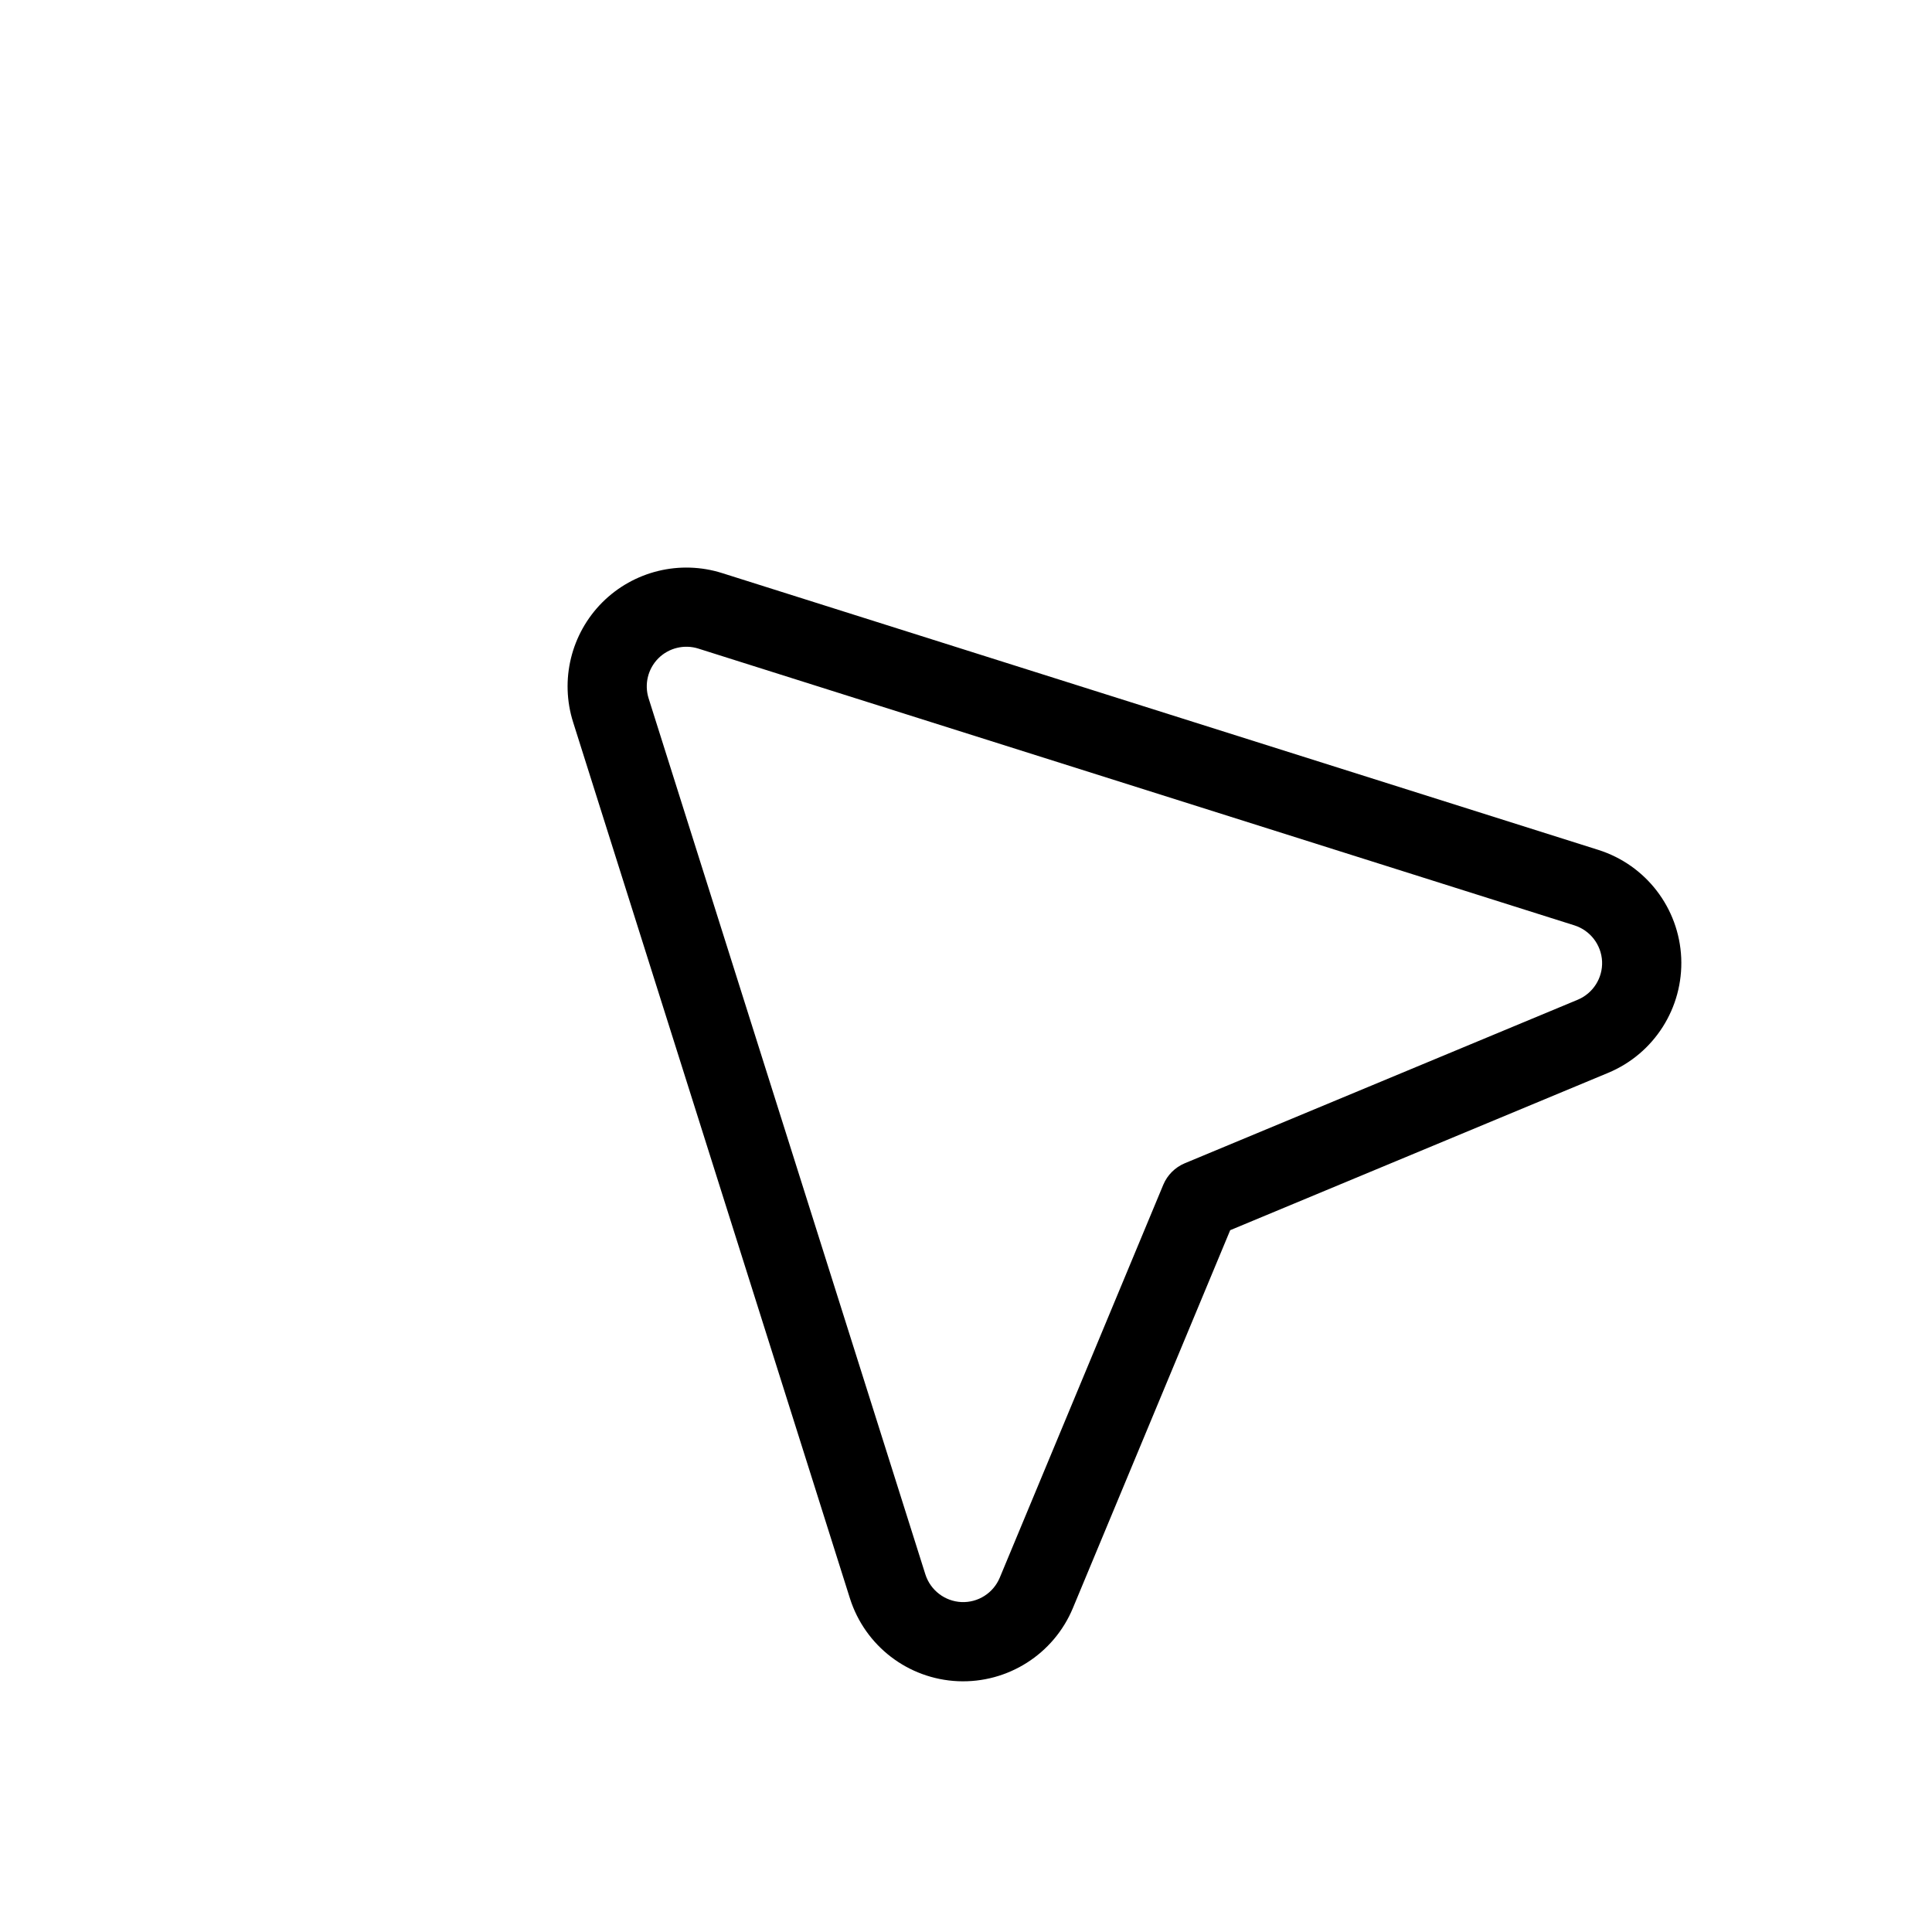 <?xml version="1.0" encoding="UTF-8"?>
<!-- Uploaded to: ICON Repo, www.svgrepo.com, Generator: ICON Repo Mixer Tools -->
<svg fill="#000000" width="800px" height="800px" version="1.1" viewBox="144 144 512 512" xmlns="http://www.w3.org/2000/svg">
 <path d="m335.39 295.88c-11.211-3.547-23.449-0.547-31.762 7.746-8.293 8.312-11.293 20.551-7.746 31.762 18.18 57.559 52.543 166.34 73.348 232.17 3.988 12.617 15.406 21.391 28.633 21.98 13.203 0.566 25.379-7.16 30.461-19.375l41.691-100.15 100.15-41.691c12.219-5.082 19.941-17.254 19.375-30.461-0.586-13.227-9.363-24.645-21.98-28.633zm-6.32 20.004 232.17 73.348c4.199 1.344 7.117 5.144 7.328 9.551 0.188 4.41-2.394 8.461-6.465 10.16l-104.16 43.348c-2.539 1.07-4.578 3.106-5.648 5.648l-43.348 104.16c-1.699 4.074-5.75 6.656-10.16 6.465-4.41-0.211-8.207-3.129-9.551-7.328-20.805-65.852-55.145-174.61-73.348-232.17-1.176-3.738-0.188-7.828 2.582-10.602 2.769-2.769 6.863-3.758 10.602-2.582z" fill-rule="evenodd"/>
</svg>